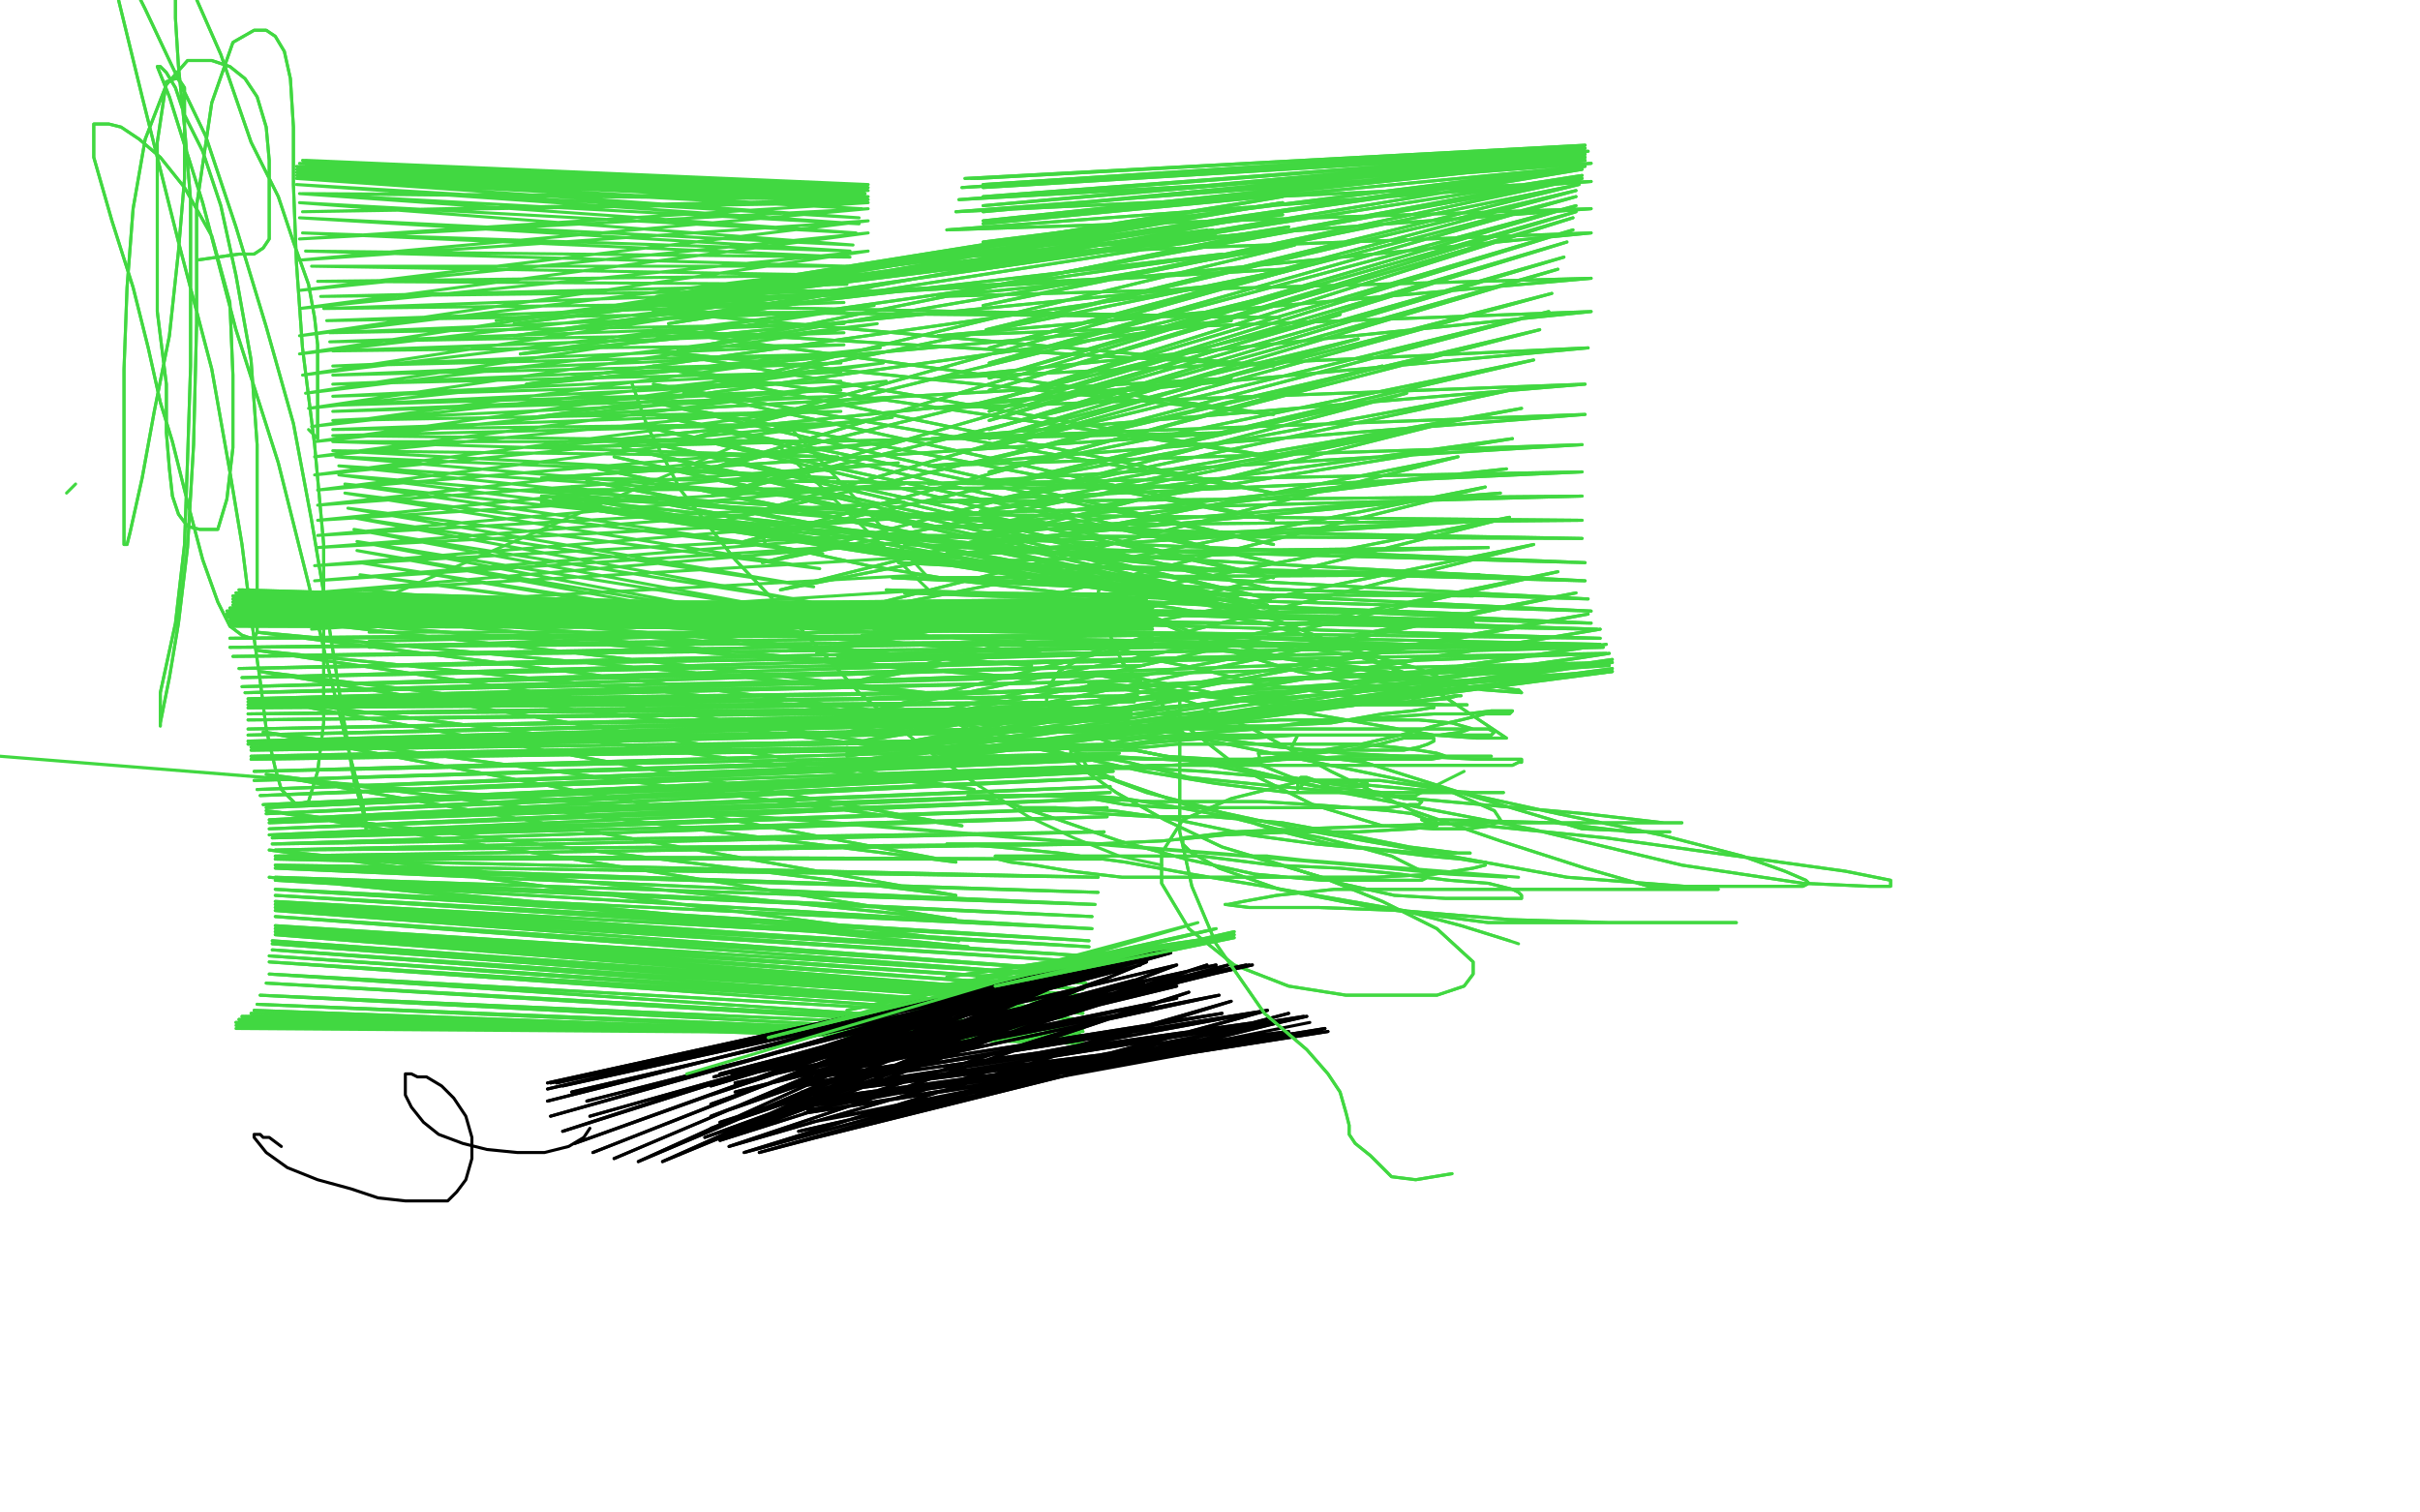<?xml version="1.0" standalone="no"?>
<!DOCTYPE svg PUBLIC "-//W3C//DTD SVG 1.1//EN"
"http://www.w3.org/Graphics/SVG/1.1/DTD/svg11.dtd">

<svg width="800" height="500" version="1.1" xmlns="http://www.w3.org/2000/svg" xmlns:xlink="http://www.w3.org/1999/xlink" style="stroke-antialiasing: false"><desc>This SVG has been created on https://colorillo.com/</desc><rect x='0' y='0' width='800' height='500' style='fill: rgb(255,255,255); stroke-width:0' /><polyline points="329,246 321,249 321,249 321,252 321,252 324,260 324,260 334,268 334,268 350,279 350,279 363,291 363,291 379,303 379,303" style="fill: none; stroke: #ffffff; stroke-width: 1; stroke-linejoin: round; stroke-linecap: round; stroke-antialiasing: false; stroke-antialias: 0; opacity: 1.0"/>
<polyline points="435,330 200,258 200,258 439,329 439,329 200,258 200,258 440,321 208,252 440,311 218,225 433,299 233,200 424,284 246,184 417,275 264,170 412,269 287,156 409,266 311,143" style="fill: none; stroke: #ffffff; stroke-width: 1; stroke-linejoin: round; stroke-linecap: round; stroke-antialiasing: false; stroke-antialias: 0; opacity: 1.0"/>
<polyline points="435,330 200,258 200,258 439,329 439,329 200,258 440,321 208,252 440,311 218,225 433,299 233,200 424,284 246,184 417,275 264,170 412,269 287,156 409,266 311,143 409,266 333,131 409,266 355,120 413,268 380,112 418,272 403,106 424,276 423,105 430,277 441,105" style="fill: none; stroke: #ffffff; stroke-width: 1; stroke-linejoin: round; stroke-linecap: round; stroke-antialiasing: false; stroke-antialias: 0; opacity: 1.0"/>
<polyline points="22,163 25,160 25,160" style="fill: none; stroke: #41d841; stroke-width: 1; stroke-linejoin: round; stroke-linecap: round; stroke-antialiasing: false; stroke-antialias: 0; opacity: 1.0"/>
<polyline points="91,299 320,313 320,313 89,290 89,290 317,311 317,311 89,281 316,304 88,268 316,296 88,256 316,285 87,242 318,273 86,231 322,261 86,222 326,251 85,215 330,240 85,209 333,232 85,204 337,224 84,201 341,220 84,198 344,216 83,196 348,213 82,195 353,209 80,195 357,207 79,195 361,204 79,195 364,203 78,196 367,202 77,197 369,201 77,198 372,200 77,199 374,199 77,200 375,199 76,201 376,198 76,201 378,198 75,203 378,198 75,204 379,198 75,203 379,198 75,202 379,199 75,202 380,199 75,202 380,200 75,202 380,201 75,202 381,201 75,203 381,201 75,203 381,202 75,204 381,202 75,204 381,203 76,204 381,203 76,205 381,204 76,205 381,205 76,206 381,206 76,206 381,207 76,207 381,208 76,211 381,210 76,214 381,212 77,217 381,214 79,221 380,216 80,224 379,218 80,227 378,220 81,229 378,223 82,231 377,225 82,232 376,228 82,233 376,230 82,234 375,232 82,236 375,234 82,238 374,235 82,241 374,236 82,243 374,237 82,245 373,238 82,246 373,240 83,247 372,241 83,248 372,244 83,250 371,246 83,251 370,247 84,255 370,249 84,258 369,250 85,261 369,251 86,263 369,253 87,266 368,254 88,267 368,255 88,269 368,257 89,271 367,260 89,272 367,262 89,274 366,264 89,276 366,267 90,277 366,270 90,279 365,275 91,281 364,279 91,283 364,284 91,284 363,290 91,286 363,295 91,287 362,299 91,290 361,303 91,291 361,307 91,294 360,311 91,296 360,313 91,298 359,316 91,300 359,318 91,301 359,321 91,303 359,323 91,306 359,325 91,307 358,327 91,308 358,329 91,309 358,330 90,311 358,331 90,312 358,332 90,314 358,334 89,316 358,335 89,318 358,337 89,322 358,340 88,325 358,341 86,329 358,343 85,332 358,344 84,334 358,344 83,335 358,345 82,336 358,345 81,336 358,345 80,336 358,345 80,336 358,344 79,337 358,344 79,337 357,344 79,337 357,343 79,337 357,342 79,338 357,342 78,338 357,342" style="fill: none; stroke: #41d841; stroke-width: 1; stroke-linejoin: round; stroke-linecap: round; stroke-antialiasing: false; stroke-antialias: 0; opacity: 1.0"/>
<polyline points="91,299 320,313 320,313 89,290 89,290 317,311 89,281 316,304 88,268 316,296 88,256 316,285 87,242 318,273 86,231 322,261 86,222 326,251 85,215 330,240 85,209 333,232 85,204 337,224 84,201 341,220 84,198 344,216 83,196 348,213 82,195 353,209 80,195 357,207 79,195 361,204 79,195 364,203 78,196 367,202 77,197 369,201 77,198 372,200 77,199 374,199 77,200 375,199 76,201 376,198 76,201 378,198 75,203 378,198 75,204 379,198 75,203 379,198 75,202 379,199 75,202 380,199 75,202 380,200 75,202 380,201 75,202 381,201 75,203 381,201 75,203 381,202 75,204 381,202 75,204 381,203 76,204 381,203 76,205 381,204 76,205 381,205 76,206 381,206 76,206 381,207 76,207 381,208 76,211 381,210 76,214 381,212 77,217 381,214 79,221 380,216 80,224 379,218 80,227 378,220 81,229 378,223 82,231 377,225 82,232 376,228 82,233 376,230 82,234 375,232 82,236 375,234 82,238 374,235 82,241 374,236 82,243 374,237 82,245 373,238 82,246 373,240 83,247 372,241 83,248 372,244 83,250 371,246 83,251 370,247 84,255 370,249 84,258 369,250 85,261 369,251 86,263 369,253 87,266 368,254 88,267 368,255 88,269 368,257 89,271 367,260 89,272 367,262 89,274 366,264 89,276 366,267 90,277 366,270 90,279 365,275 91,281 364,279 91,283 364,284 91,284 363,290 91,286 363,295 91,287 362,299 91,290 361,303 91,291 361,307 91,294 360,311 91,296 360,313 91,298 359,316 91,300 359,318 91,301 359,321 91,303 359,323 91,306 359,325 91,307 358,327 91,308 358,329 91,309 358,330 90,311 358,331 90,312 358,332 90,314 358,334 89,316 358,335 89,318 358,337 89,322 358,340 88,325 358,341 86,329 358,343 85,332 358,344 84,334 358,344 83,335 358,345 82,336 358,345 81,336 358,345 80,336 358,345 80,336 358,344 79,337 358,344 79,337 357,344 79,337 357,343 79,337 357,342 79,338 357,342 78,338 357,342 78,339 357,342 78,340 357,342" style="fill: none; stroke: #41d841; stroke-width: 1; stroke-linejoin: round; stroke-linecap: round; stroke-antialiasing: false; stroke-antialias: 0; opacity: 1.0"/>
<polyline points="122,214 262,209 262,209 122,212 122,212 262,209 262,209 122,209 122,209 262,209 262,209 122,204 122,204 262,209 262,209 121,199 121,199 262,209 262,209 120,195 262,209 119,190 265,210 119,186 265,209 118,182 266,207 118,179 267,203 117,175 268,199 116,171 269,194 115,168 271,188 114,163 272,183 114,160 274,177 112,157 275,171 112,154 276,165 111,151 276,158 110,149 277,151 110,146 277,146 110,144 278,140 110,142 278,136 110,139 278,131 110,136 278,129 110,134 278,126 110,131 278,123 110,127 278,120 110,124 279,117 110,121 279,114 110,116 279,110 109,113 279,107 109,110 279,103 108,106 279,100 107,102 280,96 106,98 280,94 105,93 280,91 103,88 280,88 101,83 281,85 100,77 281,83 99,72 282,81 99,67 283,77 99,64 284,74 98,61 284,72 98,59 285,69 98,58 285,67 98,57 286,66 98,56 286,64 98,55 286,63 99,54 287,62 99,54 287,61 100,54 287,61 100,53 287,61 101,53 287,61 101,55 287,63 101,57 287,65 100,64 287,66 100,70 287,67 99,79 287,69 99,86 287,73 99,96 287,77 99,102 287,83 99,111 287,88 99,117 288,95 100,124 289,101 101,130 290,107 102,135 291,115 103,141 292,120 104,146 293,126 104,151 294,132 104,157 295,138 105,162 296,146 105,167 297,153 105,172 299,160 105,177 299,166 105,181 301,171 104,187 302,176 104,192 303,179 103,196 305,184" style="fill: none; stroke: #41d841; stroke-width: 1; stroke-linejoin: round; stroke-linecap: round; stroke-antialiasing: false; stroke-antialias: 0; opacity: 1.0"/>
<polyline points="103,201 306,190 306,190 260,140 260,140 103,208 103,208 307,195 307,195 258,148 258,148" style="fill: none; stroke: #41d841; stroke-width: 1; stroke-linejoin: round; stroke-linecap: round; stroke-antialiasing: false; stroke-antialias: 0; opacity: 1.0"/>
<polyline points="209,127 214,141 214,141 225,162 225,162 243,185 243,185 263,206 263,206 284,229 284,229 305,247 305,247 324,260 324,260" style="fill: none; stroke: #41d841; stroke-width: 1; stroke-linejoin: round; stroke-linecap: round; stroke-antialiasing: false; stroke-antialias: 0; opacity: 1.0"/>
<polyline points="209,127 214,141 214,141 225,162 225,162 243,185 243,185 263,206 263,206 284,229 284,229 305,247 305,247 324,260 340,270 355,277 370,283 384,286" style="fill: none; stroke: #41d841; stroke-width: 1; stroke-linejoin: round; stroke-linecap: round; stroke-antialiasing: false; stroke-antialias: 0; opacity: 1.0"/>
<polyline points="252,176 253,180 253,180 264,182 264,182 287,187 287,187 317,192 317,192 352,196 352,196 388,201 388,201 418,206 418,206 441,213 458,218 469,221 476,224 479,226 479,228 467,231" style="fill: none; stroke: #41d841; stroke-width: 1; stroke-linejoin: round; stroke-linecap: round; stroke-antialiasing: false; stroke-antialias: 0; opacity: 1.0"/>
<polyline points="252,176 253,180 253,180 264,182 264,182 287,187 287,187 317,192 317,192 352,196 352,196 388,201 388,201 418,206 441,213 458,218 469,221 476,224 479,226 479,228 467,231" style="fill: none; stroke: #41d841; stroke-width: 1; stroke-linejoin: round; stroke-linecap: round; stroke-antialiasing: false; stroke-antialias: 0; opacity: 1.0"/>
<polyline points="391,242 365,242 365,242 342,242 342,242 325,241 325,241 317,239 317,239 313,239 313,239 317,239 317,239 334,244 355,250 378,255 402,259 426,262 448,262 467,262 480,262 490,262 495,262 497,262 487,262 468,261 446,259 421,257 398,255 379,254 365,254 355,254 349,254 347,254 350,254 362,254 381,253 402,253 424,253 444,253 463,253 478,253 493,253 500,253 502,252 503,252 503,251 488,251 469,250 448,250 426,251 404,252 387,253 373,254 363,254 356,254 353,254 352,254 353,254 363,256 379,262 399,267 420,274 440,279 458,281 470,282 479,282 484,282 486,282 482,282 466,280 446,276 424,272 401,270 381,270 364,269 352,268 344,268 339,268 337,268 337,267 339,267 349,267 368,268 389,271 413,276 435,279 456,281 472,283 483,284 489,285 491,285 491,286 487,287 474,289 455,290 435,290 413,290 391,290 371,290 354,288 342,286 334,285 330,284 329,283 338,283 353,283 375,283 397,283 421,286 443,287 463,289 479,291 492,292 500,294 502,295 503,296 503,297 495,297 478,297 461,296 443,292 424,286 404,280 385,271 369,262 359,255 355,251 354,249 354,248 355,248 362,248 375,248 391,251 406,254 421,257 435,260 447,261 457,262 464,264 468,264 470,265 469,266 466,266 459,267 448,267 434,267 416,267 399,267 386,267 372,266 361,264 355,263 351,263 350,263 353,263 359,263 372,264 390,267 406,270 422,274 437,277 449,280 460,283 466,286 470,288 472,289 472,290 470,291 466,291 455,291 437,291 415,289 392,284 370,278 350,271 335,266 326,264 322,263 320,263 322,263 331,263 344,263 362,264 381,265 399,265 417,265 434,266 447,267 459,268 467,269 472,271 474,271 475,272 475,273 467,274 449,275 428,275 405,276 384,278 362,279 342,279 329,279 320,279 315,279 313,279 316,279 330,280 350,282 372,285 394,289 418,293 441,297 464,301 483,306 499,311" style="fill: none; stroke: #41d841; stroke-width: 1; stroke-linejoin: round; stroke-linecap: round; stroke-antialiasing: false; stroke-antialias: 0; opacity: 1.0"/>
<polyline points="391,242 365,242 365,242 342,242 342,242 325,241 325,241 317,239 317,239 313,239 313,239 317,239 334,244 355,250 378,255 402,259 426,262 448,262 467,262 480,262 490,262 495,262 497,262 487,262 468,261 446,259 421,257 398,255 379,254 365,254 355,254 349,254 347,254 350,254 362,254 381,253 402,253 424,253 444,253 463,253 478,253 493,253 500,253 502,252 503,252 503,251 488,251 469,250 448,250 426,251 404,252 387,253 373,254 363,254 356,254 353,254 352,254 353,254 363,256 379,262 399,267 420,274 440,279 458,281 470,282 479,282 484,282 486,282 482,282 466,280 446,276 424,272 401,270 381,270 364,269 352,268 344,268 339,268 337,268 337,267 339,267 349,267 368,268 389,271 413,276 435,279 456,281 472,283 483,284 489,285 491,285 491,286 487,287 474,289 455,290 435,290 413,290 391,290 371,290 354,288 342,286 334,285 330,284 329,283 338,283 353,283 375,283 397,283 421,286 443,287 463,289 479,291 492,292 500,294 502,295 503,296 503,297 495,297 478,297 461,296 443,292 424,286 404,280 385,271 369,262 359,255 355,251 354,249 354,248 355,248 362,248 375,248 391,251 406,254 421,257 435,260 447,261 457,262 464,264 468,264 470,265 469,266 466,266 459,267 448,267 434,267 416,267 399,267 386,267 372,266 361,264 355,263 351,263 350,263 353,263 359,263 372,264 390,267 406,270 422,274 437,277 449,280 460,283 466,286 470,288 472,289 472,290 470,291 466,291 455,291 437,291 415,289 392,284 370,278 350,271 335,266 326,264 322,263 320,263 322,263 331,263 344,263 362,264 381,265 399,265 417,265 434,266 447,267 459,268 467,269 472,271 474,271 475,272 475,273 467,274 449,275 428,275 405,276 384,278 362,279 342,279 329,279 320,279 315,279 313,279 316,279 330,280 350,282 372,285 394,289 418,293 441,297 464,301 483,306 499,311 502,312" style="fill: none; stroke: #41d841; stroke-width: 1; stroke-linejoin: round; stroke-linecap: round; stroke-antialiasing: false; stroke-antialias: 0; opacity: 1.0"/>
<polyline points="429,243 427,247 427,247 427,248 427,248 429,248 429,248 436,248 436,248 443,248 443,248 452,248 452,248 458,248 464,248 469,247 472,246 474,245 474,244 470,244 464,244 456,246 445,248 435,249 424,251 416,252 408,253 404,253 401,253 400,253 402,253 405,253 414,251 425,250 437,248 450,246 463,243 474,240 483,238 491,236 496,236 499,236 500,235 499,235 493,235 485,236 474,236 460,237 445,238 430,239 416,241 402,242 389,243 378,244 371,245 367,246 365,246 369,246 376,246 387,245 400,244 414,244 428,243 443,243 456,243 468,243 476,243 483,242 486,241 487,241 488,241 484,241 478,241 467,241 453,241 435,241 421,241 406,241 393,241 382,241 375,242 371,243 369,244 372,244 380,243 391,241 405,239 423,238 439,238 455,238 469,238 480,239 487,241 492,241 494,242 493,243 489,243 482,243 469,243 455,243 436,243 419,243 404,243 391,243 380,245 373,246 369,247 368,247 371,247 379,247 389,246 403,246 418,246 435,246 449,246 461,247 469,248 475,249 478,250 479,250 473,251 459,251 439,251 420,251 402,251 385,250 371,247 363,244 359,242 359,241 367,241 381,241 401,244 423,247 444,249 464,250 478,250 487,250 492,250 493,250 491,250 482,250 461,251 435,251 407,251 379,251 355,250 335,246 322,242 316,239 315,238 320,237 332,237 352,236 377,236 403,236 428,235 449,233 465,232 475,231 481,230 483,230 482,230 478,231 467,232 448,232 427,232 406,231 388,229 375,227 366,226 361,226 360,226 366,227 379,229 396,230 414,232 433,233 450,233 464,233 475,233 481,233 484,233 485,233 478,233 459,232 438,229 416,226 396,221 381,218 372,215 368,214 367,214 372,214 385,214 405,215 426,218 448,221 468,225 484,227 495,227 501,228 502,228 503,229 490,228 472,224 451,221 430,218 411,216 395,214 384,213 378,213 375,213 376,213 385,213 399,214 417,216 435,219 453,221 465,224 474,225 478,226 479,226 476,226 459,226 439,221 415,215 394,209 379,203 373,201 370,200 377,203 391,209 409,216 429,222 449,226 465,228 475,229 479,229 469,224 449,217 424,213 398,211 377,211 360,216 350,222 346,228 346,232 349,236 361,238 379,240 398,240 419,240 440,239 457,236 467,235 473,234 474,234 474,233 465,233 445,233 421,232 397,230 378,226 367,224 362,223 361,223 363,223 375,224 396,228 422,234 451,239 474,243 488,244 496,244 498,244 492,240 474,228 450,216 422,205 394,197 373,193 364,193 362,199 371,219 388,237 410,254 434,266 457,273 474,274 485,274 493,273 496,271 494,268 478,261 456,258 431,258 407,264 391,271 384,282 384,292 393,307 408,319 426,326 445,329 462,329 475,329 484,326 487,322 487,318 475,307 457,298 437,290 420,285 413,283 411,283 419,283" style="fill: none; stroke: #41d841; stroke-width: 1; stroke-linejoin: round; stroke-linecap: round; stroke-antialiasing: false; stroke-antialias: 0; opacity: 1.0"/>
<polyline points="429,243 427,247 427,247 427,248 427,248 429,248 429,248 436,248 436,248 443,248 443,248 452,248 458,248 464,248 469,247 472,246 474,245 474,244 470,244 464,244 456,246 445,248 435,249 424,251 416,252 408,253 404,253 401,253 400,253 402,253 405,253 414,251 425,250 437,248 450,246 463,243 474,240 483,238 491,236 496,236 499,236 500,235 499,235 493,235 485,236 474,236 460,237 445,238 430,239 416,241 402,242 389,243 378,244 371,245 367,246 365,246 369,246 376,246 387,245 400,244 414,244 428,243 443,243 456,243 468,243 476,243 483,242 486,241 487,241 488,241 484,241 478,241 467,241 453,241 435,241 421,241 406,241 393,241 382,241 375,242 371,243 369,244 372,244 380,243 391,241 405,239 423,238 439,238 455,238 469,238 480,239 487,241 492,241 494,242 493,243 489,243 482,243 469,243 455,243 436,243 419,243 404,243 391,243 380,245 373,246 369,247 368,247 371,247 379,247 389,246 403,246 418,246 435,246 449,246 461,247 469,248 475,249 478,250 479,250 473,251 459,251 439,251 420,251 402,251 385,250 371,247 363,244 359,242 359,241 367,241 381,241 401,244 423,247 444,249 464,250 478,250 487,250 492,250 493,250 491,250 482,250 461,251 435,251 407,251 379,251 355,250 335,246 322,242 316,239 315,238 320,237 332,237 352,236 377,236 403,236 428,235 449,233 465,232 475,231 481,230 483,230 482,230 478,231 467,232 448,232 427,232 406,231 388,229 375,227 366,226 361,226 360,226 366,227 379,229 396,230 414,232 433,233 450,233 464,233 475,233 481,233 484,233 485,233 478,233 459,232 438,229 416,226 396,221 381,218 372,215 368,214 367,214 372,214 385,214 405,215 426,218 448,221 468,225 484,227 495,227 501,228 502,228 503,229 490,228 472,224 451,221 430,218 411,216 395,214 384,213 378,213 375,213 376,213 385,213 399,214 417,216 435,219 453,221 465,224 474,225 478,226 479,226 476,226 459,226 439,221 415,215 394,209 379,203 373,201 370,200 377,203 391,209 409,216 429,222 449,226 465,228 475,229 479,229 469,224 449,217 424,213 398,211 377,211 360,216 350,222 346,228 346,232 349,236 361,238 379,240 398,240 419,240 440,239 457,236 467,235 473,234 474,234 474,233 465,233 445,233 421,232 397,230 378,226 367,224 362,223 361,223 363,223 375,224 396,228 422,234 451,239 474,243 488,244 496,244 498,244 492,240 474,228 450,216 422,205 394,197 373,193 364,193 362,199 371,219 388,237 410,254 434,266 457,273 474,274 485,274 493,273 496,271 494,268 478,261 456,258 431,258 407,264 391,271 384,282 384,292 393,307 408,319 426,326 445,329 462,329 475,329 484,326 487,322 487,318 475,307 457,298 437,290 420,285 413,283 411,283 419,283 437,285 458,287 479,289 498,290 -50,246 502,290 -50,246" style="fill: none; stroke: #41d841; stroke-width: 1; stroke-linejoin: round; stroke-linecap: round; stroke-antialiasing: false; stroke-antialias: 0; opacity: 1.0"/>
<polyline points="93,379 89,376 89,376 87,376 87,376 86,375 86,375 84,375 84,375 84,376 88,381 95,386 105,390 116,393 125,396 134,397 141,397 148,397 151,394 154,390 156,383 156,376 154,369 150,363 146,359 141,356 138,356 136,355 134,355 134,356 134,359 134,362 136,366 140,371 145,375 153,378 161,380 171,381 180,381 188,379 193,376 195,373" style="fill: none; stroke: #000000; stroke-width: 1; stroke-linejoin: round; stroke-linecap: round; stroke-antialiasing: false; stroke-antialias: 0; opacity: 1.0"/>
<polyline points="195,369 387,315 387,315 194,364 194,364 387,315 387,315 189,361 189,361 387,315 387,315 186,359 186,359 387,314 387,314 184,358 184,358 387,313 387,313 182,358 182,358 387,313 387,313 181,358 181,358 386,313 386,313 181,360 382,313 181,364 375,315 182,369 369,316 186,374 364,316 190,378 362,316 196,381 361,316 203,383 361,316 211,384 369,317 219,384 379,318 228,380 389,319 233,376 399,319 238,371 406,319 243,361 413,319 243,358 414,319 243,356 412,319 242,355 402,319 239,355 389,319 238,355 377,319 236,356 369,319 235,359 364,319 235,362 362,320 235,365 362,321 235,369 367,323 235,373 378,325 238,377 393,328 241,379 407,331 246,381 419,334 251,381 426,335 258,379 431,336 264,374 432,336 267,367 431,336 268,362 419,334 269,358 403,329 269,355 389,326 269,353 380,324 269,353 376,324 268,353 375,324 267,353 378,326 266,355 389,330 265,357 404,335 265,359 415,338 265,361 426,341 265,362 433,341 265,364 437,341 265,365 439,341 265,366 439,341 266,368 438,340" style="fill: none; stroke: #000000; stroke-width: 1; stroke-linejoin: round; stroke-linecap: round; stroke-antialiasing: false; stroke-antialias: 0; opacity: 1.0"/>
<polyline points="195,369 387,315 387,315 194,364 194,364 387,315 387,315 189,361 189,361 387,315 387,315 186,359 186,359 387,314 387,314 184,358 184,358 387,313 387,313 182,358 182,358 387,313 387,313 181,358 181,358 386,313 181,360 382,313 181,364 375,315 182,369 369,316 186,374 364,316 190,378 362,316 196,381 361,316 203,383 361,316 211,384 369,317 219,384 379,318 228,380 389,319 233,376 399,319 238,371 406,319 243,361 413,319 243,358 414,319 243,356 412,319 242,355 402,319 239,355 389,319 238,355 377,319 236,356 369,319 235,359 364,319 235,362 362,320 235,365 362,321 235,369 367,323 235,373 378,325 238,377 393,328 241,379 407,331 246,381 419,334 251,381 426,335 258,379 431,336 264,374 432,336 267,367 431,336 268,362 419,334 269,358 403,329 269,355 389,326 269,353 380,324 269,353 376,324 268,353 375,324 267,353 378,326 266,355 389,330 265,357 404,335 265,359 415,338 265,361 426,341 265,362 433,341 265,364 437,341 265,365 439,341 265,366 439,341 266,368 438,340 268,371 433,338" style="fill: none; stroke: #000000; stroke-width: 1; stroke-linejoin: round; stroke-linecap: round; stroke-antialiasing: false; stroke-antialias: 0; opacity: 1.0"/>
<polyline points="408,308 329,326 329,326 408,310 408,310 323,323 323,323 408,310 408,310 313,323 313,323 408,309 408,309 299,328 299,328 406,309 406,309 280,334 280,334 402,307 402,307 254,343 254,343" style="fill: none; stroke: #41d841; stroke-width: 1; stroke-linejoin: round; stroke-linecap: round; stroke-antialiasing: false; stroke-antialias: 0; opacity: 1.0"/>
<polyline points="408,308 329,326 329,326 408,310 408,310 323,323 323,323 408,310 408,310 313,323 313,323 408,309 408,309 299,328 299,328 406,309 406,309 280,334 280,334 402,307 402,307 254,343 396,305 227,355" style="fill: none; stroke: #41d841; stroke-width: 1; stroke-linejoin: round; stroke-linecap: round; stroke-antialiasing: false; stroke-antialias: 0; opacity: 1.0"/>
<polyline points="480,388 468,390 468,390 460,389 460,389 453,382 453,382 448,378 448,378 446,375 446,375 446,372 446,372 445,368 445,368 443,361 443,361 439,355 432,347 418,335 402,312 394,293 390,275 390,258 390,246 390,239 390,234 390,231 396,233 414,241 440,255 467,268 496,278 524,287 545,293 559,294 567,294 568,294 548,294 510,294 469,294 441,294 422,296 411,298 406,299 405,299 413,300 436,300 463,301 499,304 532,305 553,305 568,305 574,305 565,305 531,305 492,305 454,300 423,294 403,287 394,282 391,279 391,277 408,275 430,274 458,273 488,272 517,272 540,272 551,272 556,272 550,272 524,269 490,266 456,263 423,260 393,257 373,252 357,249 350,246 349,245 351,244 368,244 396,244 435,252 474,260 515,269 549,276 576,283 590,288 597,291 598,292 596,293 583,293 557,293 518,290 474,282 429,274 392,266 369,258 359,253 358,251 366,250 402,252 449,263 506,274 556,286 596,292 618,293 625,293 625,291 610,288 574,283 531,277 491,273 472,272 470,271 477,271 514,272 539,275 550,275 552,275 546,275 523,274 486,263 451,252 427,249 417,249 416,249 417,253 427,257 439,259 446,260 449,260 452,260 452,259 449,258 441,258 435,258 432,258 430,260 429,261 429,259 429,258 430,257 432,257 435,258 439,260" style="fill: none; stroke: #41d841; stroke-width: 1; stroke-linejoin: round; stroke-linecap: round; stroke-antialiasing: false; stroke-antialias: 0; opacity: 1.0"/>
<polyline points="480,388 468,390 468,390 460,389 460,389 453,382 453,382 448,378 448,378 446,375 446,375 446,372 446,372 445,368 445,368 443,361 439,355 432,347 418,335 402,312 394,293 390,275 390,258 390,246 390,239 390,234 390,231 396,233 414,241 440,255 467,268 496,278 524,287 545,293 559,294 567,294 568,294 548,294 510,294 469,294 441,294 422,296 411,298 406,299 405,299 413,300 436,300 463,301 499,304 532,305 553,305 568,305 574,305 565,305 531,305 492,305 454,300 423,294 403,287 394,282 391,279 391,277 408,275 430,274 458,273 488,272 517,272 540,272 551,272 556,272 550,272 524,269 490,266 456,263 423,260 393,257 373,252 357,249 350,246 349,245 351,244 368,244 396,244 435,252 474,260 515,269 549,276 576,283 590,288 597,291 598,292 596,293 583,293 557,293 518,290 474,282 429,274 392,266 369,258 359,253 358,251 366,250 402,252 449,263 506,274 556,286 596,292 618,293 625,293 625,291 610,288 574,283 531,277 491,273 472,272 470,271 477,271 514,272 539,275 550,275 552,275 546,275 523,274 486,263 451,252 427,249 417,249 416,249 417,253 427,257 439,259 446,260 449,260 452,260 452,259 449,258 441,258 435,258 432,258 430,260 429,261 429,259 429,258 430,257 432,257 435,258 439,260 443,262 449,263 456,263 468,263 484,255" style="fill: none; stroke: #41d841; stroke-width: 1; stroke-linejoin: round; stroke-linecap: round; stroke-antialiasing: false; stroke-antialias: 0; opacity: 1.0"/>
<polyline points="490,214 277,217 277,217 490,214 490,214 282,213 282,213 490,214 490,214 285,210 285,210 490,214 490,214 290,206 290,206 487,206 487,206 294,201 294,201 487,203 487,203 299,196 299,196 487,197 304,191 489,190 308,186 492,181 313,183 494,172 316,180 496,163 319,177 498,155 322,174 500,145 324,169 503,135 325,166 504,128 326,161 507,119 327,156 509,109 327,152 512,103 327,148 513,97 327,145 515,89 327,142 517,85 327,139 518,80 327,136 520,76 327,133 520,72 327,129 521,70 327,125 521,68 327,120 521,65 327,115 521,63 326,109 522,61 325,101 523,59 325,95 523,58 325,89 523,56 325,84 523,55 325,80 524,55 325,74 524,53 325,73 524,52 325,70 524,51 325,68 524,50 325,65 524,50 325,62 524,49 325,61 524,48 323,59 524,48 322,59 524,48 321,59 524,48 319,59 524,48 318,62 525,50 317,66 526,54 316,70 526,60 313,76 526,69 311,85 526,77 310,98 526,92 310,111 526,103 310,125 525,115 309,135 524,127 308,145 524,137 307,154 523,147 307,160 523,156 305,166 523,164 304,170 523,172 302,174 523,178 300,177" style="fill: none; stroke: #41d841; stroke-width: 1; stroke-linejoin: round; stroke-linecap: round; stroke-antialiasing: false; stroke-antialias: 0; opacity: 1.0"/>
<polyline points="282,249 533,222 281,252 533,222 280,255" style="fill: none; stroke: #41d841; stroke-width: 1; stroke-linejoin: round; stroke-linecap: round; stroke-antialiasing: false; stroke-antialias: 0; opacity: 1.0"/>
<polyline points="300,177 524,186 299,180 524,192 297,186 525,198 295,191 526,202 293,195 526,206 291,200 528,208 290,204 529,211 289,208" style="fill: none; stroke: #41d841; stroke-width: 1; stroke-linejoin: round; stroke-linecap: round; stroke-antialiasing: false; stroke-antialias: 0; opacity: 1.0"/>
<polyline points="280,255 533,221 280,255 533,219 280,255 533,218 280,255 532,216 280,252 531,213 280,250 529,208 280,249 525,203 280,246 521,196 280,242 515,189 280,237 507,180 276,227 499,171 270,216 491,161 264,206 482,151 258,195 473,141 252,186 465,130 246,179 457,121 240,172 449,112 235,164 443,104 231,156 436,94 228,145 431,88 226,130 428,81 224,116 426,75 221,107 424,70 221,102 424,67 220,100 424,65 219,98 424,65 218,98" style="fill: none; stroke: #41d841; stroke-width: 1; stroke-linejoin: round; stroke-linecap: round; stroke-antialiasing: false; stroke-antialias: 0; opacity: 1.0"/>
<polyline points="289,208 529,213 287,213 530,214 286,220 531,216 285,225 532,219 283,231 532,220 283,237 532,222 282,242 533,222 282,249" style="fill: none; stroke: #41d841; stroke-width: 1; stroke-linejoin: round; stroke-linecap: round; stroke-antialiasing: false; stroke-antialias: 0; opacity: 1.0"/>
<polyline points="209,145 421,195 206,148 420,198 203,151 419,200 198,155 418,201 194,159 416,202 189,161 415,202 186,164 413,202 183,165 412,202 181,166 411,202 180,166 410,201 180,166 409,197 179,166 408,189 179,164 408,177 179,162 407,161 179,158 407,143 177,148 407,125 176,138 407,106 174,127 406,94 172,117 404,84 170,111 402,78 170,107 401,76 168,106" style="fill: none; stroke: #41d841; stroke-width: 1; stroke-linejoin: round; stroke-linecap: round; stroke-antialiasing: false; stroke-antialias: 0; opacity: 1.0"/>
<polyline points="218,98 424,67 217,98 424,71 217,98 424,76 216,100 424,89 216,101 423,105 216,103 421,121 216,109 421,137 216,116 421,151 216,121 421,163 216,127 421,172 216,133 421,180 216,137 421,186 213,141 421,191 209,145" style="fill: none; stroke: #41d841; stroke-width: 1; stroke-linejoin: round; stroke-linecap: round; stroke-antialiasing: false; stroke-antialias: 0; opacity: 1.0"/>
<polyline points="490,214 277,217 277,217 490,214 490,214 282,213 282,213 490,214 490,214 285,210 285,210 490,214 490,214 290,206 290,206 487,206 487,206 294,201 294,201 487,203 487,203 299,196 487,197 304,191 489,190 308,186 492,181 313,183 494,172 316,180 496,163 319,177 498,155 322,174 500,145 324,169 503,135 325,166 504,128 326,161 507,119 327,156 509,109 327,152 512,103 327,148 513,97 327,145 515,89 327,142 517,85 327,139 518,80 327,136 520,76 327,133 520,72 327,129 521,70 327,125 521,68 327,120 521,65 327,115 521,63 326,109 522,61 325,101 523,59 325,95 523,58 325,89 523,56 325,84 523,55 325,80 524,55 325,74 524,53 325,73 524,52 325,70 524,51 325,68 524,50 325,65 524,50 325,62 524,49 325,61 524,48 323,59 524,48 322,59 524,48 321,59 524,48 319,59 524,48 318,62 525,50 317,66 526,54 316,70 526,60 313,76 526,69 311,85 526,77 310,98 526,92 310,111 526,103 310,125 525,115 309,135 524,127 308,145 524,137 307,154 523,147 307,160 523,156 305,166 523,164 304,170 523,172 302,174 523,178 300,177 524,186 299,180 524,192 297,186 525,198 295,191 526,202 293,195 526,206 291,200 528,208 290,204 529,211 289,208 529,213 287,213 530,214 286,220 531,216 285,225 532,219 283,231 532,220 283,237 532,222 282,242 533,222 282,249 533,222 281,252 533,222 280,255 533,221 280,255 533,219 280,255 533,218 280,255 532,216 280,252 531,213 280,250 529,208 280,249 525,203 280,246 521,196 280,242 515,189 280,237 507,180 276,227 499,171 270,216 491,161 264,206 482,151 258,195 473,141 252,186 465,130 246,179 457,121 240,172 449,112 235,164 443,104 231,156 436,94 228,145 431,88 226,130 428,81 224,116 426,75 221,107 424,70 221,102 424,67 220,100 424,65 219,98 424,65 218,98 424,67 217,98 424,71 217,98 424,76 216,100 424,89 216,101 423,105 216,103 421,121 216,109 421,137 216,116 421,151 216,121 421,163 216,127 421,172 216,133 421,180 216,137 421,186 213,141 421,191 209,145 421,195 206,148 420,198 203,151 419,200 198,155 418,201 194,159 416,202 189,161 415,202 186,164 413,202 183,165 412,202 181,166 411,202 180,166 410,201 180,166 409,197 179,166 408,189 179,164 408,177 179,162 407,161 179,158 407,143 177,148 407,125 176,138 407,106 174,127 406,94 172,117 404,84 170,111 402,78 170,107 401,76 168,106 399,76 164,106" style="fill: none; stroke: #41d841; stroke-width: 1; stroke-linejoin: round; stroke-linecap: round; stroke-antialiasing: false; stroke-antialias: 0; opacity: 1.0"/>
<polyline points="65,86 79,84 79,84 84,84 84,84 87,82 87,82 89,79 89,79 89,73 89,73 89,62 89,62 89,53 89,53 88,42 88,42 85,32 81,26 76,22 70,20 62,20 55,28 48,46 44,69 42,95 41,122 41,145 41,162 41,172 41,177 41,180 42,180 43,176 47,158 51,136 56,111 59,83 61,59 61,45 61,35 61,29 59,26 58,26 55,27 52,47 52,71 52,103 55,127 55,143 56,155 57,164 59,170 62,174 66,175 69,175 72,175 75,165 77,148 77,124 76,100 70,78 61,62 53,52 46,46 40,42 36,41 33,41 31,41 31,52 37,73 44,95 49,115 53,133 57,146 62,166 67,185 72,199 76,207 80,210 83,211 84,211 85,209 85,195 85,173 85,147 83,119 78,91 73,68 67,50 61,38 58,29 55,24 53,22 52,22 56,32 67,67 78,109 92,153 102,193 110,227 116,251 120,266 121,273 121,274 121,272 117,258 113,234 108,202 103,172 97,140 88,108 78,75 68,45 56,20 48,3 42,-9 38,-14 37,-16 37,-9 47,32 59,80 70,122 76,156 80,180 83,204 86,225 88,241 91,254 93,261 96,264 98,266 102,265 105,255 107,239 107,213 107,180 104,147 100,115 98,87 97,61 97,42 96,26 94,17 91,12 88,10 84,10 77,14 70,34 65,68 65,107 64,147 62,181 59,206 56,224 54,234 53,239 53,240 53,229 58,206 61,180 62,152 63,121 63,92 63,66 61,42 59,22 58,6 58,-7 57,-15 57,-19 57,-20 62,-7 73,18 83,47 92,65 97,80 102,94 104,105 105,114 105,126 105,136 105,142 105,145" style="fill: none; stroke: #41d841; stroke-width: 1; stroke-linejoin: round; stroke-linecap: round; stroke-antialiasing: false; stroke-antialias: 0; opacity: 1.0"/>
<polyline points="65,86 79,84 79,84 84,84 84,84 87,82 87,82 89,79 89,79 89,73 89,73 89,62 89,62 89,53 89,53 88,42 85,32 81,26 76,22 70,20 62,20 55,28 48,46 44,69 42,95 41,122 41,145 41,162 41,172 41,177 41,180 42,180 43,176 47,158 51,136 56,111 59,83 61,59 61,45 61,35 61,29 59,26 58,26 55,27 52,47 52,71 52,103 55,127 55,143 56,155 57,164 59,170 62,174 66,175 69,175 72,175 75,165 77,148 77,124 76,100 70,78 61,62 53,52 46,46 40,42 36,41 33,41 31,41 31,52 37,73 44,95 49,115 53,133 57,146 62,166 67,185 72,199 76,207 80,210 83,211 84,211 85,209 85,195 85,173 85,147 83,119 78,91 73,68 67,50 61,38 58,29 55,24 53,22 52,22 56,32 67,67 78,109 92,153 102,193 110,227 116,251 120,266 121,273 121,274 121,272 117,258 113,234 108,202 103,172 97,140 88,108 78,75 68,45 56,20 48,3 42,-9 38,-14 37,-16 37,-9 47,32 59,80 70,122 76,156 80,180 83,204 86,225 88,241 91,254 93,261 96,264 98,266 102,265 105,255 107,239 107,213 107,180 104,147 100,115 98,87 97,61 97,42 96,26 94,17 91,12 88,10 84,10 77,14 70,34 65,68 65,107 64,147 62,181 59,206 56,224 54,234 53,239 53,240 53,229 58,206 61,180 62,152 63,121 63,92 63,66 61,42 59,22 58,6 58,-7 57,-15 57,-19 57,-20 62,-7 73,18 83,47 92,65 97,80 102,94 104,105 105,114 105,126 105,136 105,142 105,145 102,142" style="fill: none; stroke: #41d841; stroke-width: 1; stroke-linejoin: round; stroke-linecap: round; stroke-antialiasing: false; stroke-antialias: 0; opacity: 1.0"/>
</svg>
